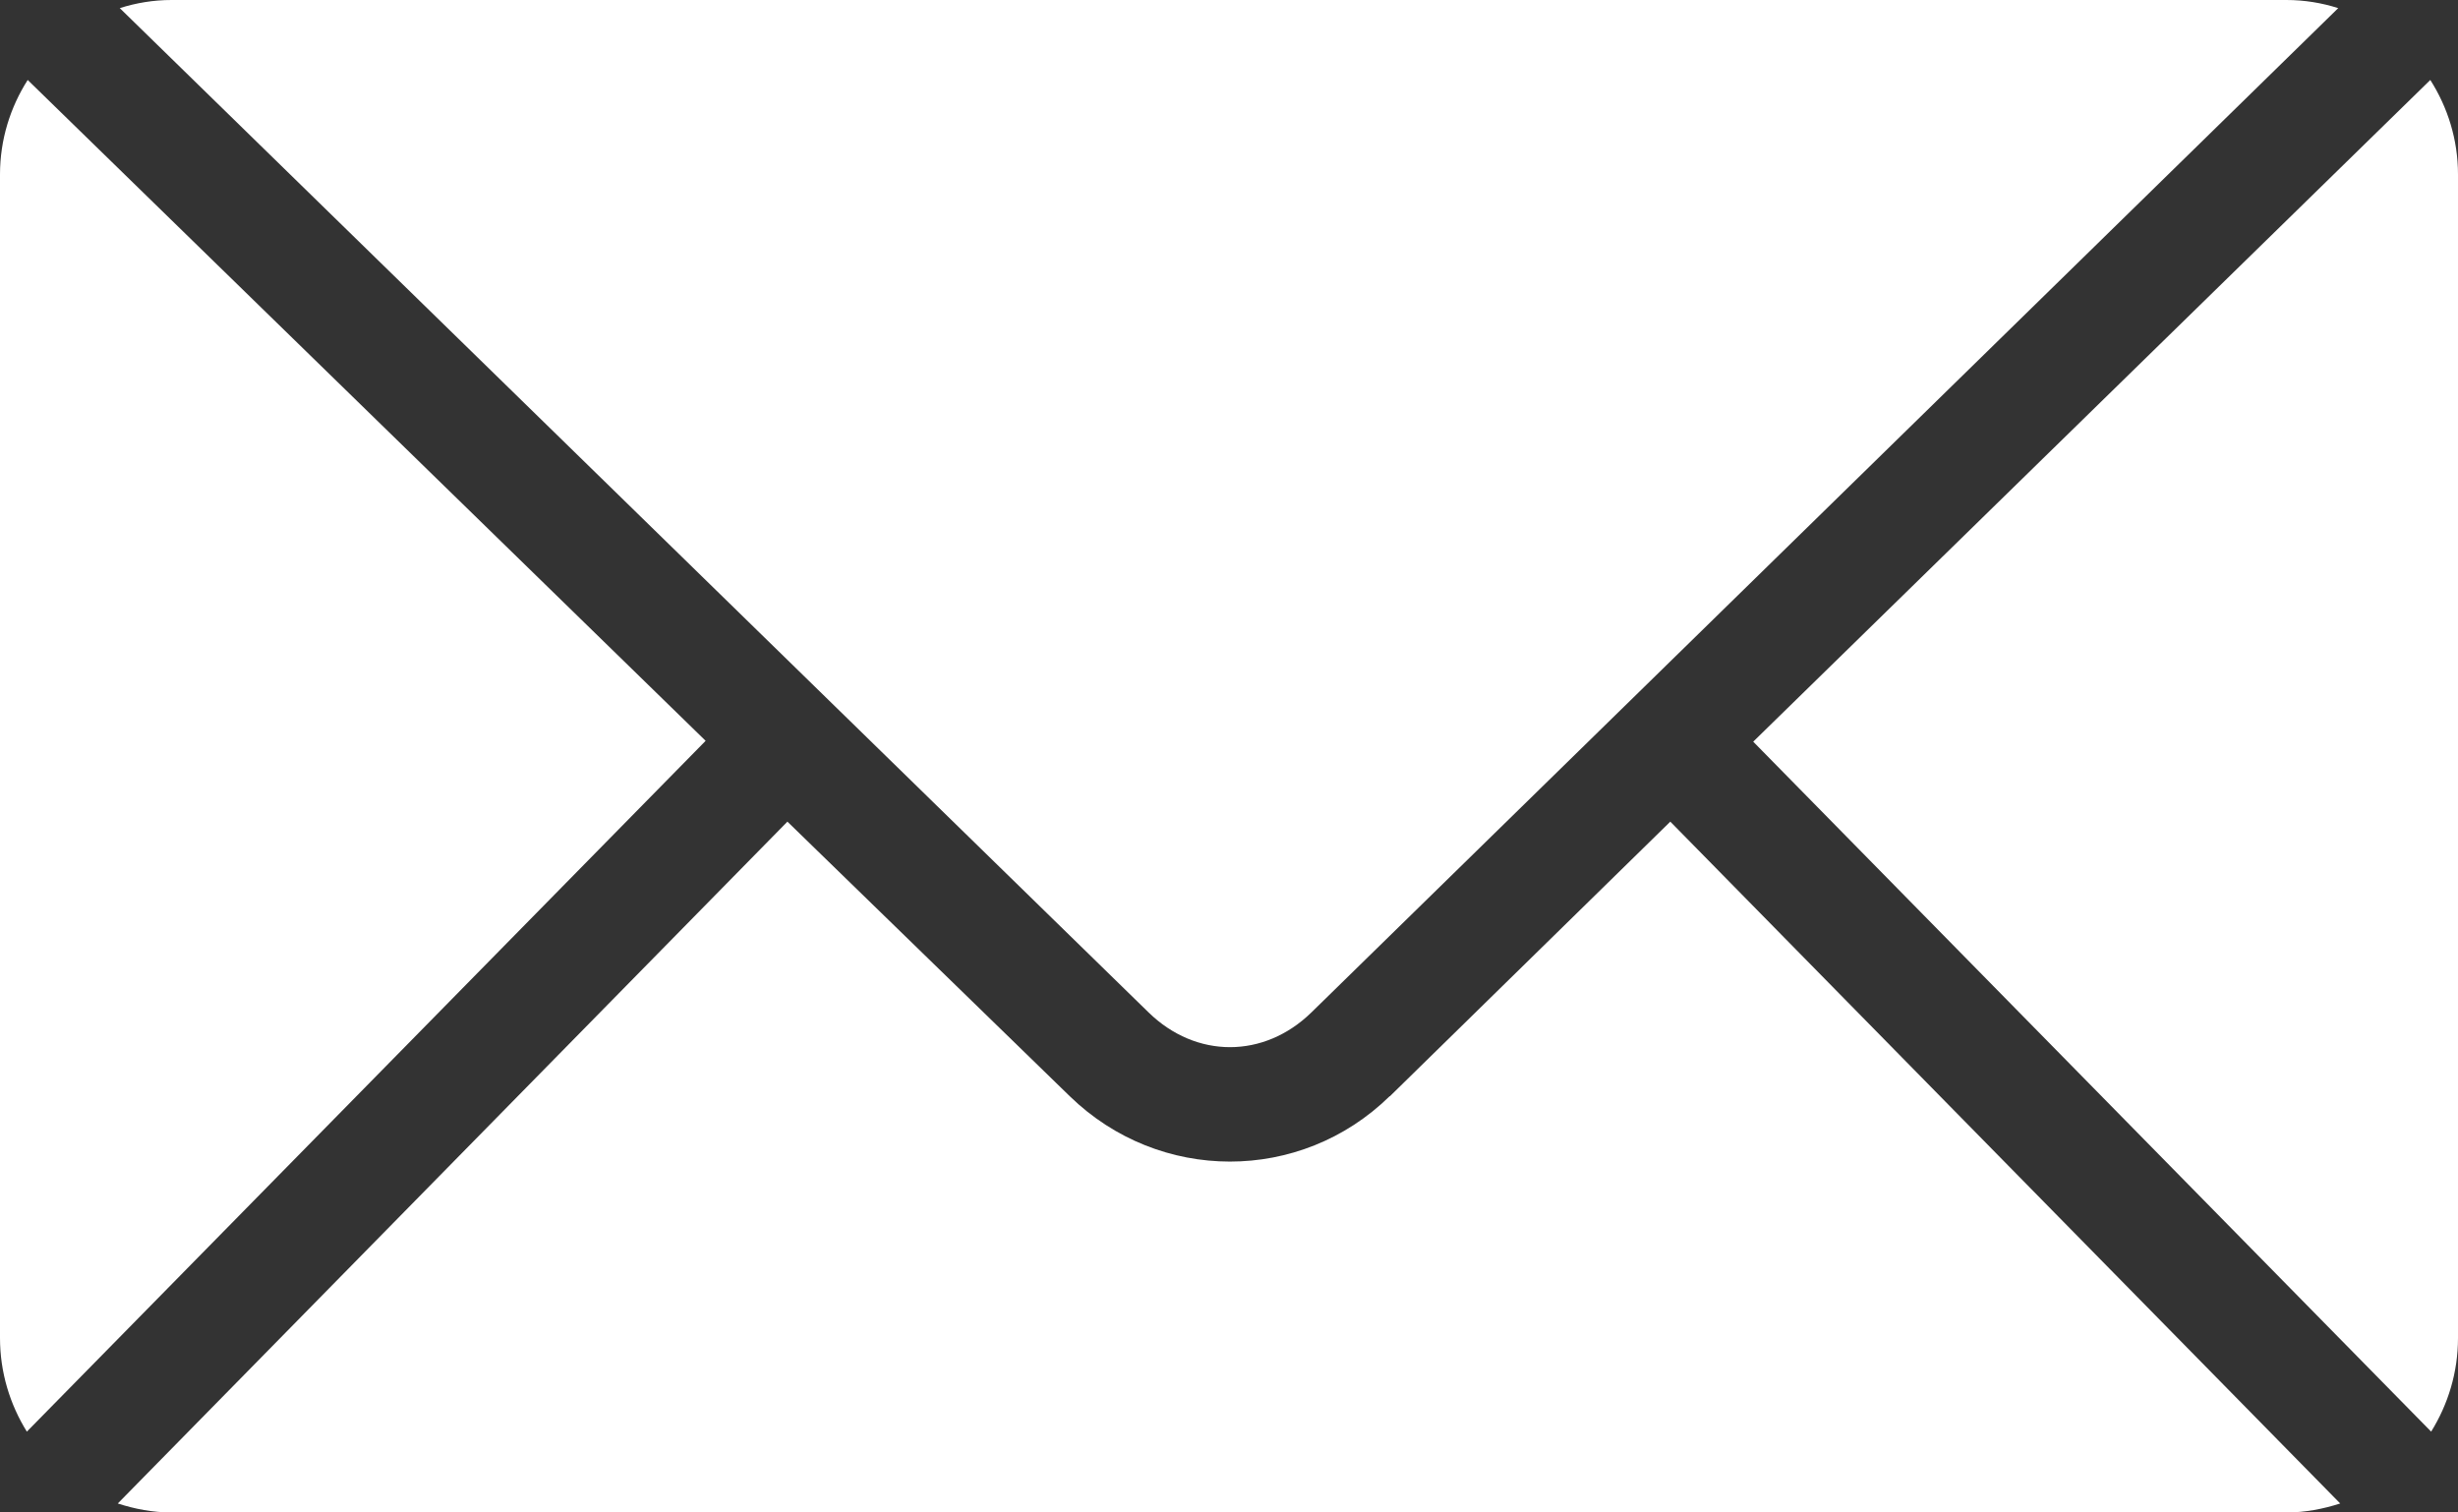 <svg width="26" height="16" viewBox="0 0 26 16" fill="none" xmlns="http://www.w3.org/2000/svg">
<rect x="0" y="0" width="26" height="16" fill="#333333" stroke="none"/>
<path d="M13.871 10.711L24.733 0.086C24.561 0.031 24.377 0 24.186 0H1.814C1.623 0 1.439 0.031 1.267 0.086L12.15 10.711C12.652 11.2 13.369 11.2 13.871 10.711Z" fill="white"/>
<path d="M0.293 0.846C0.109 1.135 0 1.477 0 1.846V14.154C0 14.52 0.106 14.858 0.284 15.145L7.464 7.837L0.293 0.846Z" fill="white"/>
<path d="M14.699 11.597C13.756 12.52 12.262 12.517 11.316 11.597L8.329 8.692L1.246 15.905C1.424 15.963 1.614 16 1.814 16H24.186C24.386 16 24.573 15.963 24.754 15.905L17.668 8.692L14.702 11.597H14.699Z" fill="white"/>
<path d="M25.707 0.846L18.545 7.846L25.716 15.145C25.894 14.858 26 14.52 26 14.154V1.846C26 1.477 25.891 1.135 25.707 0.846Z" fill="white"/>
</svg>
